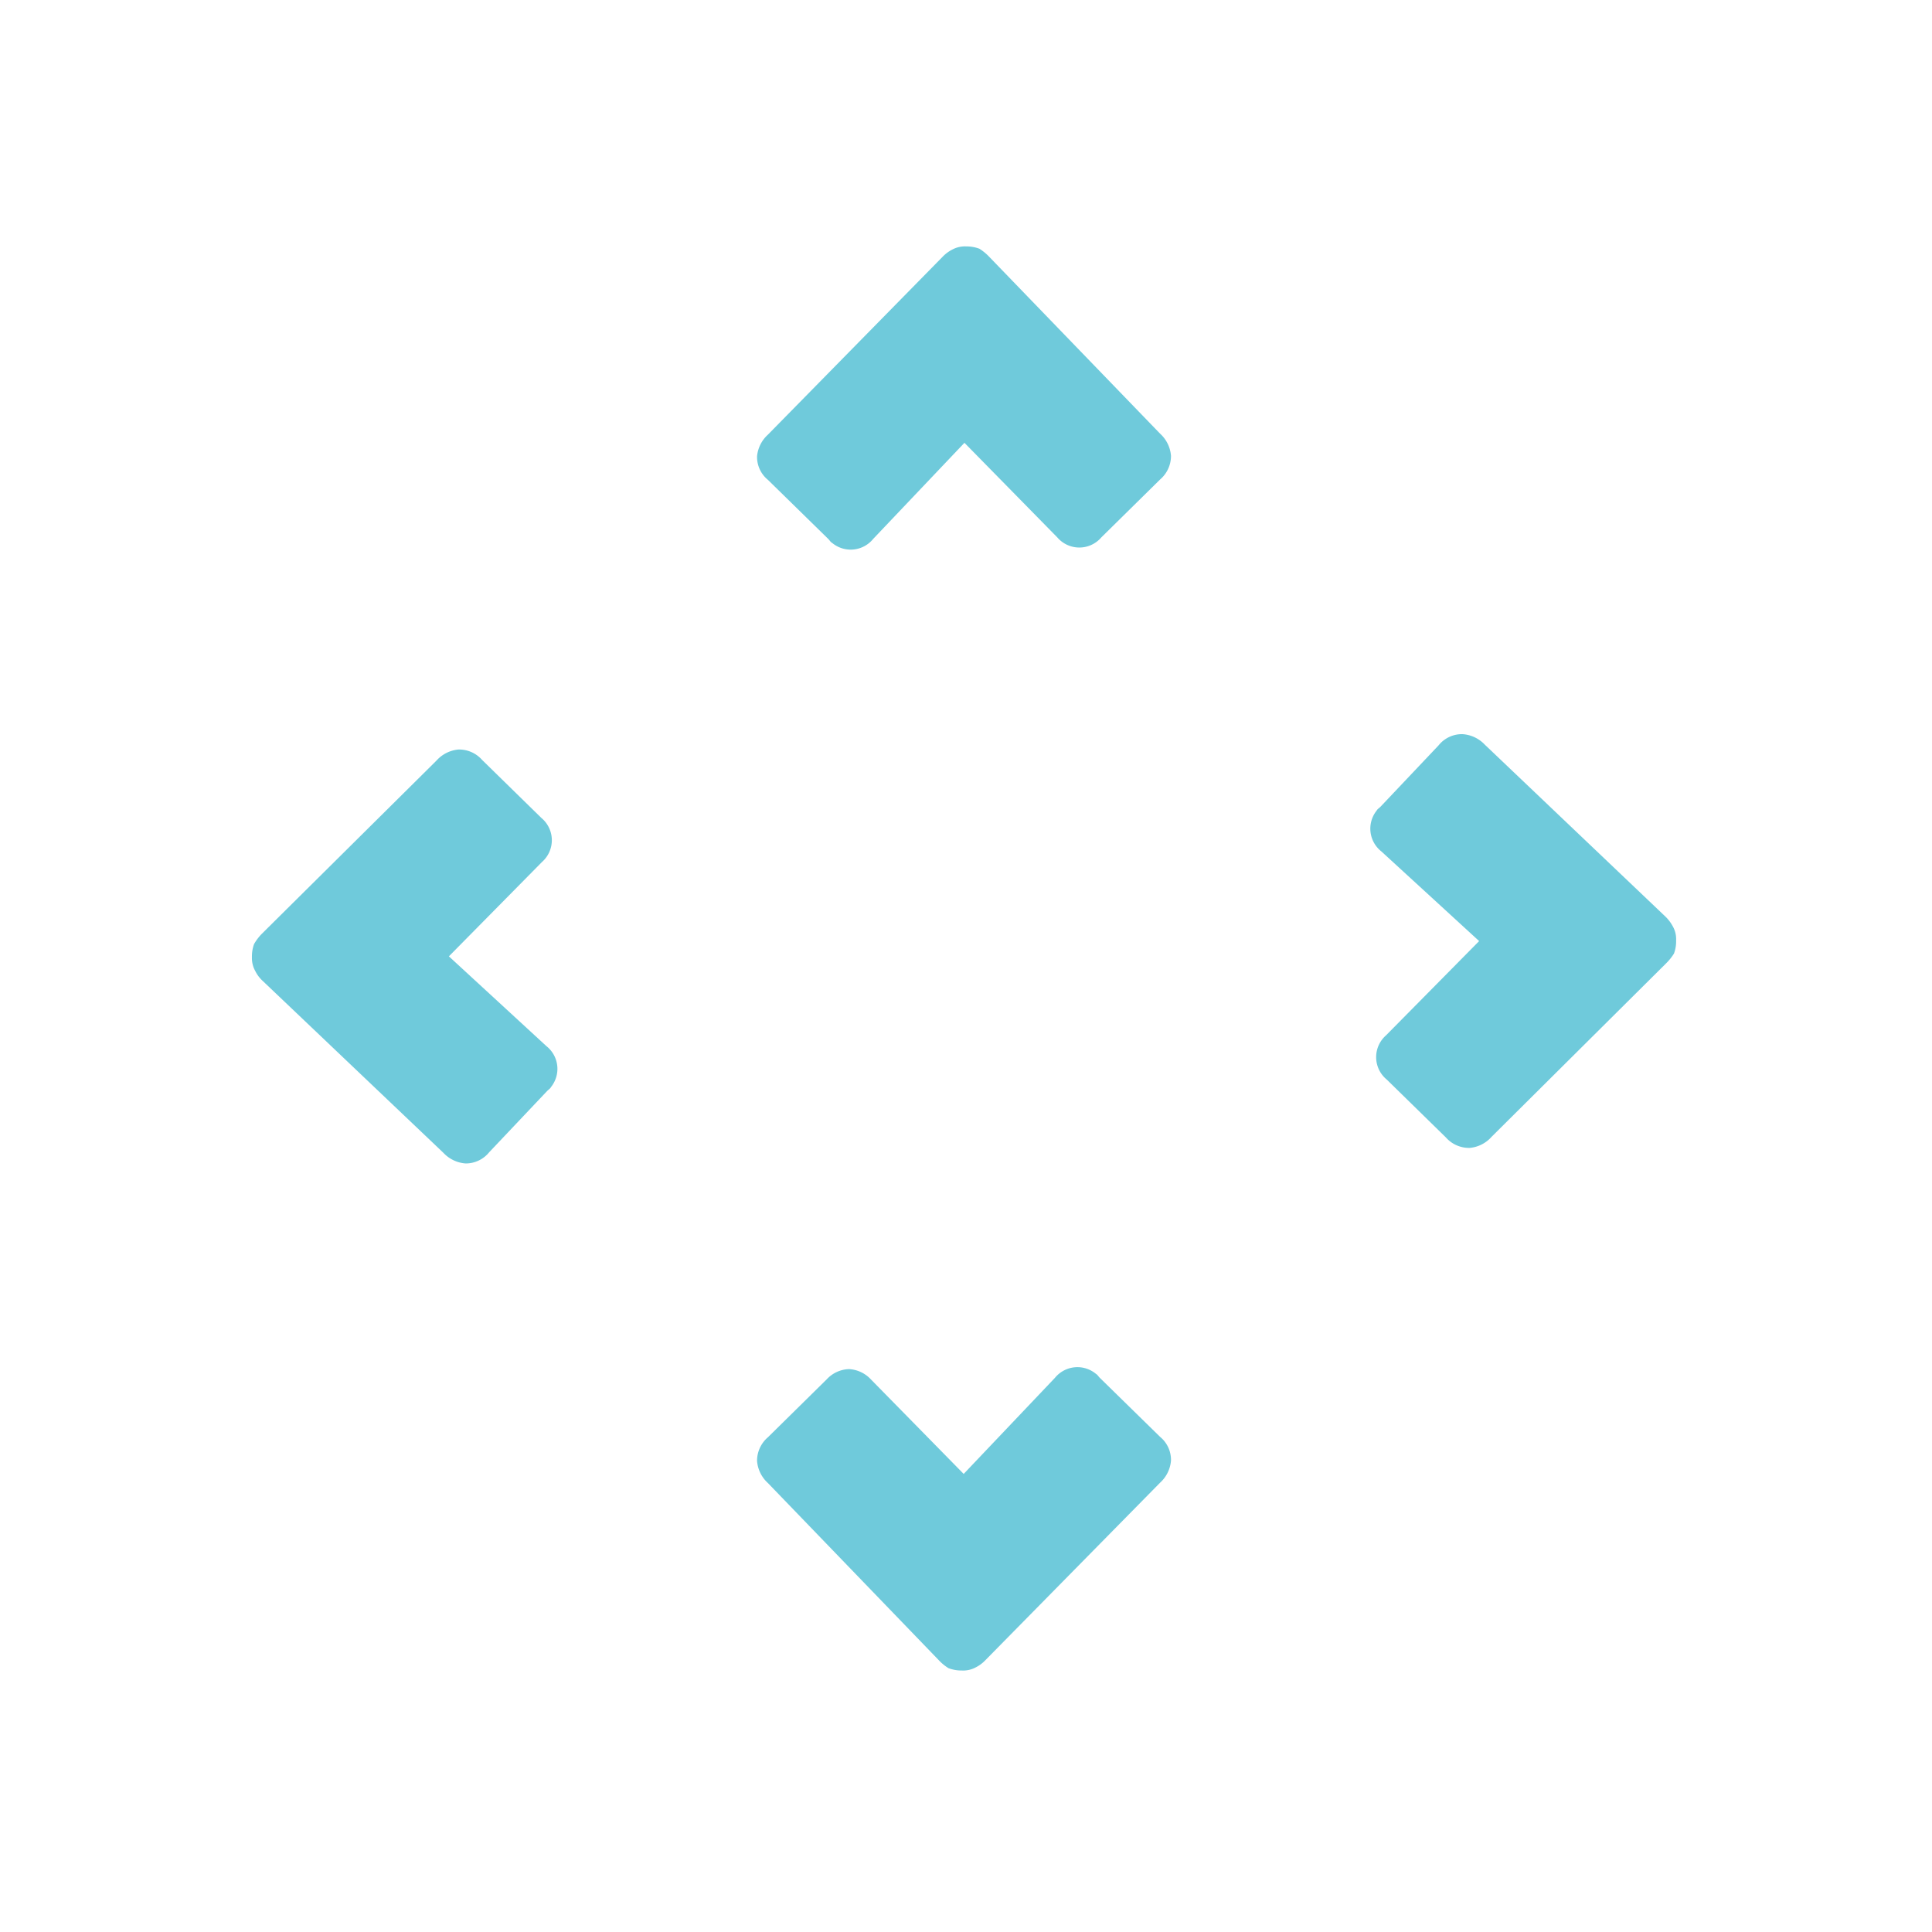 <svg xmlns="http://www.w3.org/2000/svg" viewBox="0 0 200 200"><defs><style>.a{fill:#6fcadb;}</style></defs><path class="a" d="M120.1,44.9a3.46,3.46,0,0,1,1.12,2.28,3.2,3.2,0,0,1-1.12,2.45l-6.09,6a3,3,0,0,1-4.56,0l-9.61-9.79-9.45,9.95a3,3,0,0,1-4.25.41c-.16-.08-.24-.25-.4-.41l-6.25-6.12a3.06,3.06,0,0,1-1.12-2.44A3.46,3.46,0,0,1,79.49,45l18.1-18.43a3.74,3.74,0,0,1,1-.74,2.74,2.74,0,0,1,1.44-.32,3.74,3.74,0,0,1,1.36.24,5.22,5.22,0,0,1,1,.82Z"/><path class="a" d="M79.49,153.52a3.46,3.46,0,0,1-1.12-2.28,3.2,3.2,0,0,1,1.12-2.45l6.09-6a3.27,3.27,0,0,1,2.32-1.06,3.33,3.33,0,0,1,2.25,1.06l9.61,9.79,9.45-9.95a3,3,0,0,1,4.24-.41c.16.09.24.25.4.41l6.25,6.12a3.08,3.08,0,0,1,1.12,2.45,3.46,3.46,0,0,1-1.12,2.28L102,171.87a3.65,3.65,0,0,1-1,.74,2.74,2.74,0,0,1-1.44.32,3.83,3.83,0,0,1-1.37-.24,4.89,4.89,0,0,1-1-.82Z"/><path class="a" d="M45.18,78.74a3.47,3.47,0,0,1,2.27-1.15,3.17,3.17,0,0,1,2.46,1.08l6.13,6a3,3,0,0,1,.07,4.56L46.47,99l10.1,9.3a3,3,0,0,1,.47,4.23c-.08.16-.24.25-.4.41l-6,6.34a3.11,3.11,0,0,1-2.43,1.16,3.48,3.48,0,0,1-2.3-1.09L27.18,101.53a3.47,3.47,0,0,1-.75-1,2.75,2.75,0,0,1-.35-1.44,3.73,3.73,0,0,1,.22-1.36,5.27,5.27,0,0,1,.8-1.06Z"/><path class="a" d="M154.41,117.68a3.43,3.43,0,0,1-2.26,1.15,3.19,3.19,0,0,1-2.47-1.08l-6.13-6a3,3,0,0,1-.07-4.57l9.64-9.76L143,88.14a3,3,0,0,1-.48-4.24c.08-.16.25-.24.41-.41l6-6.34A3.09,3.09,0,0,1,151.41,76a3.48,3.48,0,0,1,2.3,1.09l18.71,17.81a4.1,4.1,0,0,1,.75,1,2.65,2.65,0,0,1,.34,1.44,3.62,3.62,0,0,1-.22,1.37,5.5,5.5,0,0,1-.8,1Z"/></svg>